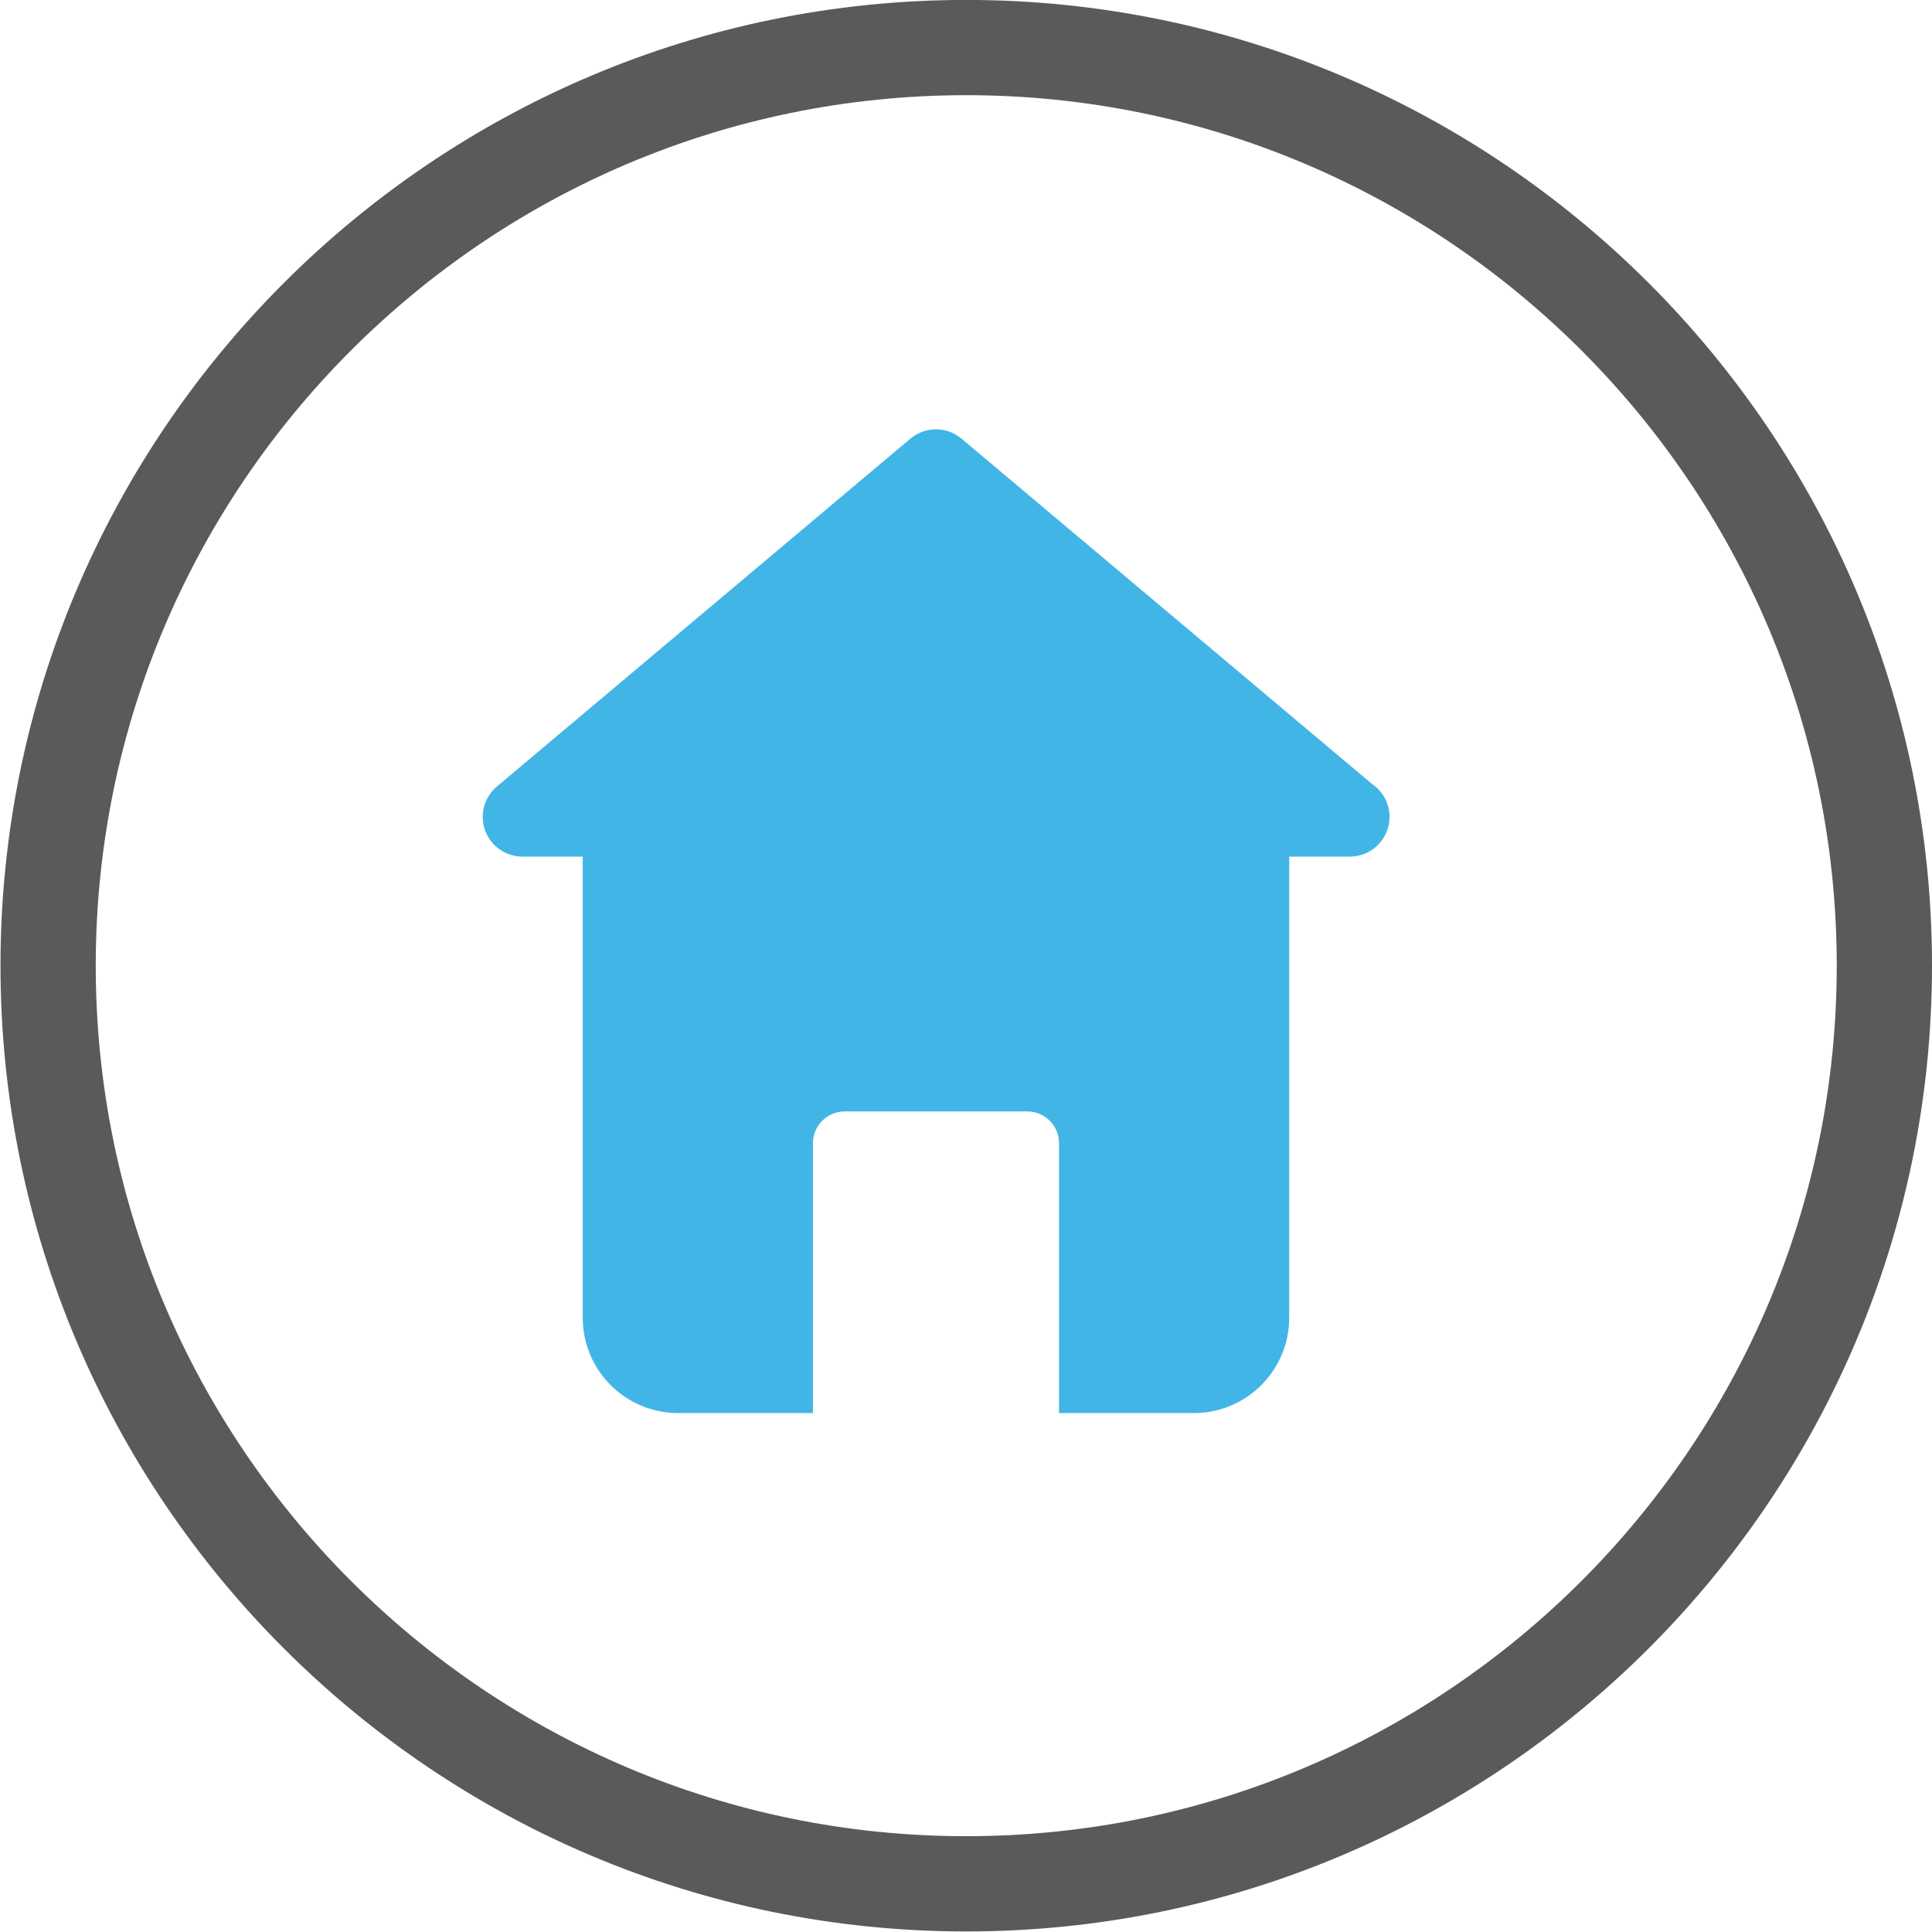 <?xml version="1.0" encoding="UTF-8" standalone="no"?><svg xmlns="http://www.w3.org/2000/svg" xmlns:xlink="http://www.w3.org/1999/xlink" fill="#595a5c" height="121.7" preserveAspectRatio="xMidYMid meet" version="1" viewBox="8.8 9.0 121.7 121.7" width="121.7" zoomAndPan="magnify"><g id="change1_1"><path d="M95.234,58.39L69.367,36.63c-0.931-0.782-2.289-0.782-3.219,0l-26.05,21.915 c-0.804,0.676-1.099,1.783-0.739,2.77c0.36,0.987,1.298,1.644,2.349,1.644h3.801V92.01c0,3.313,2.687,6,6,6h8.5v-17 c0-1.105,0.896-2,2-2h11.5c1.104,0,2,0.895,2,2v17h8.5c3.313,0,6-2.689,6-6V62.959h3.8c0.008,0.001,0.017,0,0.021,0 c1.381,0,2.5-1.119,2.5-2.5C96.328,59.598,95.895,58.839,95.234,58.39z" fill="#41b6e6"/></g><g id="change2_1"><path d="M69.664,130.665c-33.543,0-60.833-27.29-60.833-60.835c0-33.544,27.29-60.834,60.833-60.834 c33.545,0,60.836,27.29,60.836,60.834C130.5,103.375,103.209,130.665,69.664,130.665z M69.664,14.996 c-30.235,0-54.833,24.599-54.833,54.834c0,30.236,24.598,54.835,54.833,54.835c30.236,0,54.836-24.599,54.836-54.835 C124.5,39.595,99.9,14.996,69.664,14.996z" fill="inherit"/></g></svg>